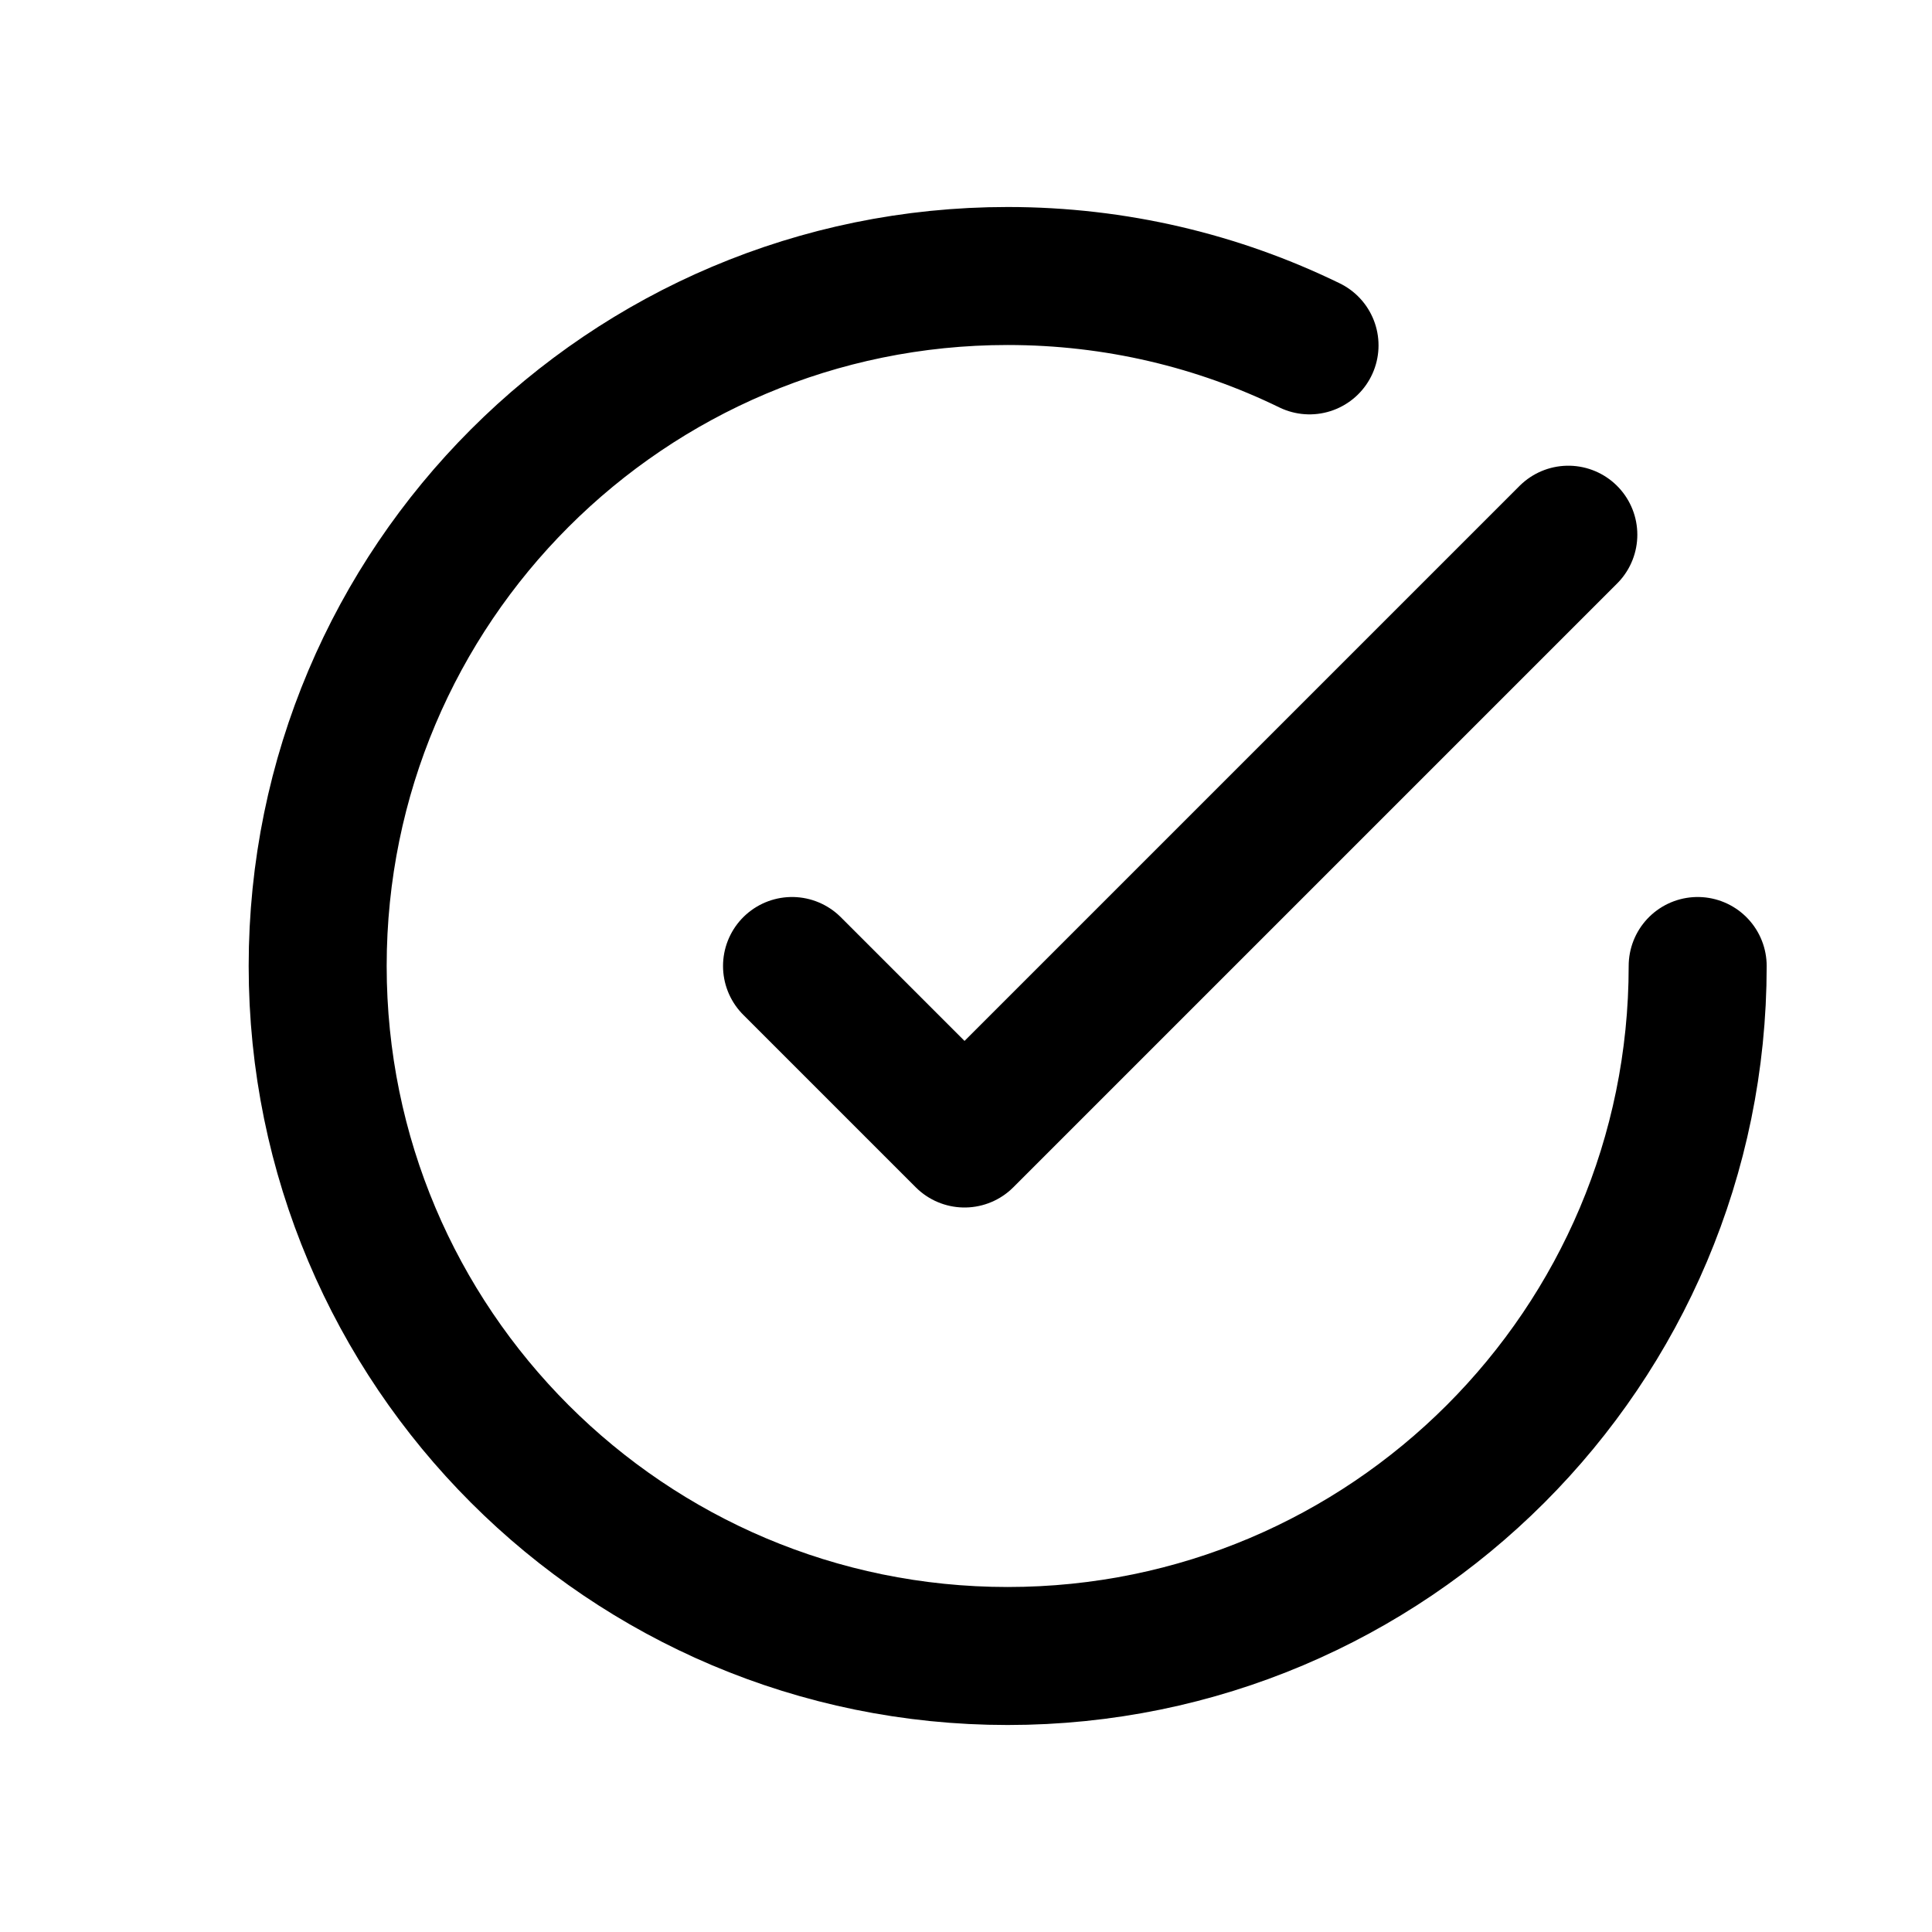 <?xml version="1.0" encoding="UTF-8"?> <svg xmlns="http://www.w3.org/2000/svg" width="21" height="21" viewBox="0 0 21 21" fill="none"><path d="M18.453 10.5C18.453 14.642 15.095 18 10.953 18C6.811 18 3.453 14.642 3.453 10.5C3.453 6.358 6.811 3 10.953 3C12.13 3 13.243 3.271 14.234 3.754M17.047 5.812L10.484 12.375L8.609 10.5" stroke="black" stroke-width="1.5" stroke-linecap="round" stroke-linejoin="round"></path></svg> 